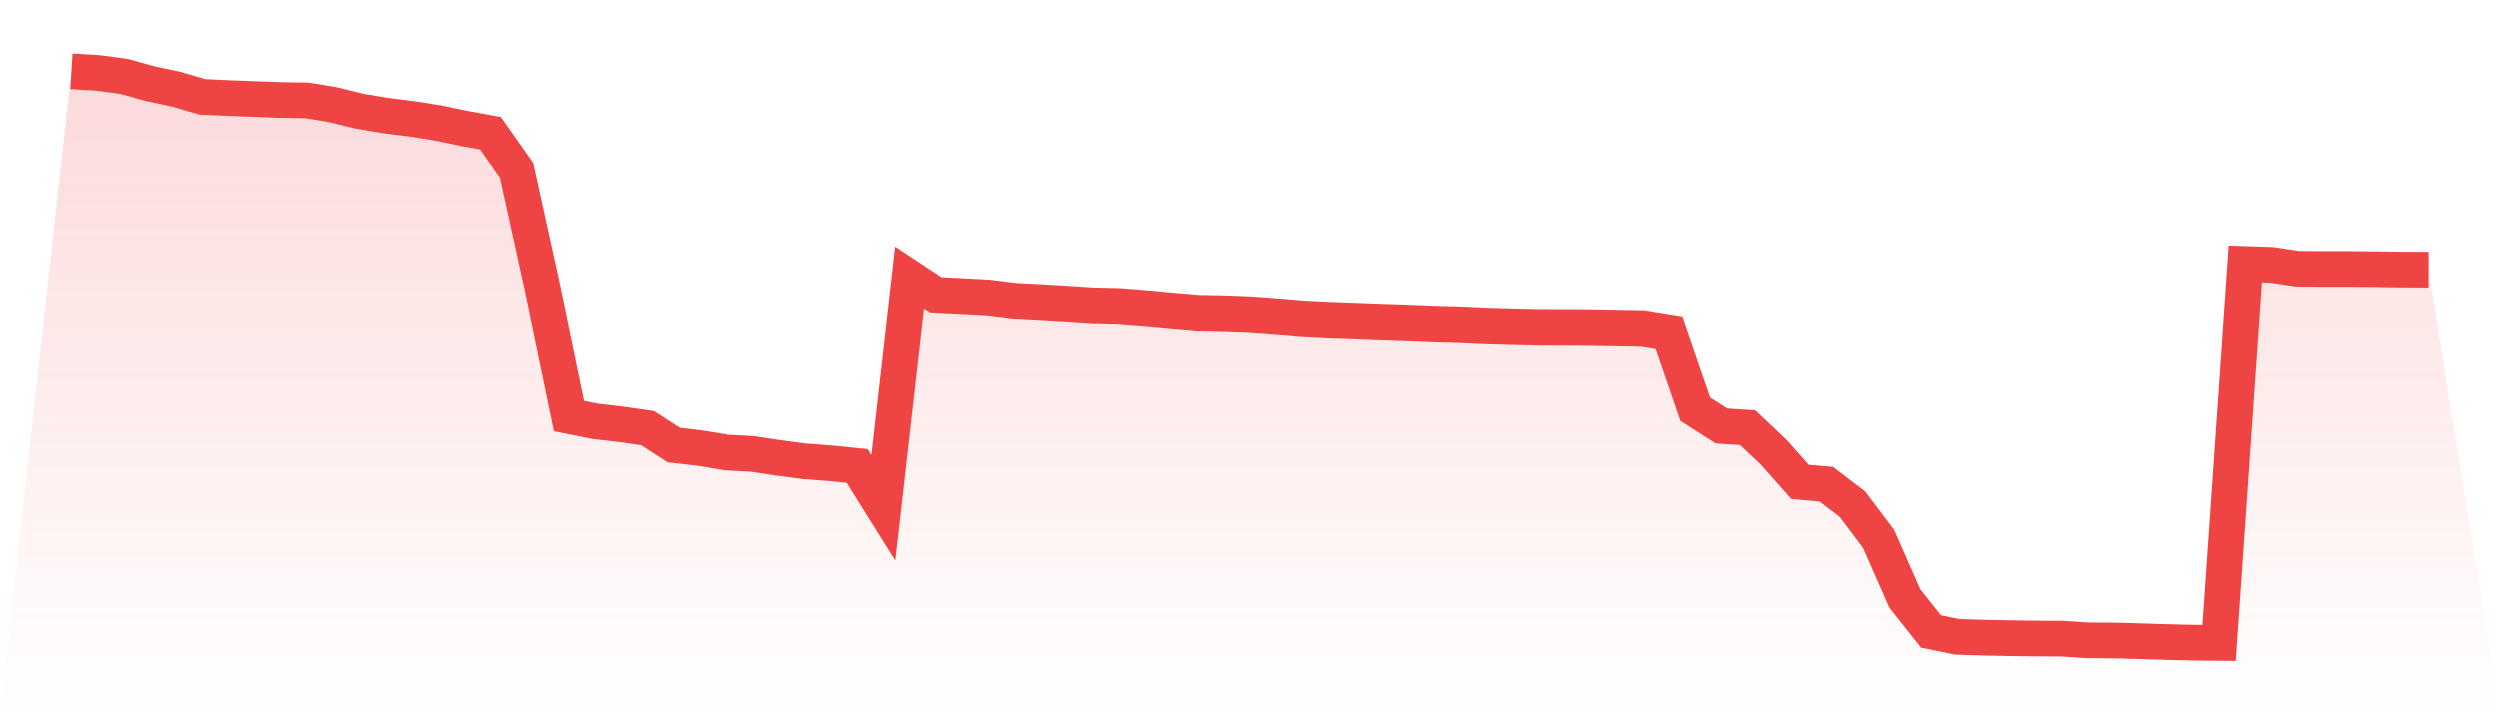 <svg viewBox="0 0 140 40" xmlns="http://www.w3.org/2000/svg">
<defs>
<linearGradient id="gradient" x1="0" x2="0" y1="0" y2="1">
<stop offset="0%" stop-color="#ef4444" stop-opacity="0.2"/>
<stop offset="100%" stop-color="#ef4444" stop-opacity="0"/>
</linearGradient>
</defs>
<path d="M4,4 L4,4 L5.467,4.089 L6.933,4.28 L8.4,4.689 L9.867,5.003 L11.333,5.432 L12.8,5.5 L14.267,5.555 L15.733,5.61 L17.2,5.63 L18.667,5.876 L20.133,6.237 L21.6,6.483 L23.067,6.667 L24.533,6.899 L26,7.205 L27.467,7.471 L28.933,9.552 L30.4,16.222 L31.867,23.287 L33.333,23.581 L34.8,23.751 L36.267,23.962 L37.733,24.91 L39.2,25.081 L40.667,25.327 L42.133,25.408 L43.6,25.633 L45.067,25.824 L46.533,25.934 L48,26.084 L49.467,28.43 L50.933,15.56 L52.4,16.529 L53.867,16.604 L55.333,16.679 L56.8,16.863 L58.267,16.938 L59.733,17.026 L61.2,17.122 L62.667,17.156 L64.133,17.272 L65.6,17.408 L67.067,17.538 L68.533,17.565 L70,17.62 L71.467,17.729 L72.933,17.852 L74.4,17.927 L75.867,17.981 L77.333,18.036 L78.8,18.084 L80.267,18.145 L81.733,18.186 L83.2,18.254 L84.667,18.295 L86.133,18.329 L87.6,18.336 L89.067,18.343 L90.533,18.37 L92,18.397 L93.467,18.636 L94.933,22.899 L96.4,23.84 L97.867,23.935 L99.333,25.32 L100.8,26.977 L102.267,27.107 L103.733,28.225 L105.2,30.176 L106.667,33.511 L108.133,35.359 L109.6,35.659 L111.067,35.707 L112.533,35.734 L114,35.754 L115.467,35.761 L116.933,35.857 L118.4,35.864 L119.867,35.905 L121.333,35.952 L122.8,35.986 L124.267,36 L125.733,14.803 L127.2,14.851 L128.667,15.069 L130.133,15.083 L131.6,15.083 L133.067,15.096 L134.533,15.117 L136,15.124 L140,40 L0,40 z" fill="url(#gradient)"/>
<path d="M4,4 L4,4 L5.467,4.089 L6.933,4.28 L8.4,4.689 L9.867,5.003 L11.333,5.432 L12.8,5.5 L14.267,5.555 L15.733,5.61 L17.2,5.63 L18.667,5.876 L20.133,6.237 L21.6,6.483 L23.067,6.667 L24.533,6.899 L26,7.205 L27.467,7.471 L28.933,9.552 L30.4,16.222 L31.867,23.287 L33.333,23.581 L34.8,23.751 L36.267,23.962 L37.733,24.91 L39.2,25.081 L40.667,25.327 L42.133,25.408 L43.6,25.633 L45.067,25.824 L46.533,25.934 L48,26.084 L49.467,28.43 L50.933,15.56 L52.4,16.529 L53.867,16.604 L55.333,16.679 L56.8,16.863 L58.267,16.938 L59.733,17.026 L61.2,17.122 L62.667,17.156 L64.133,17.272 L65.6,17.408 L67.067,17.538 L68.533,17.565 L70,17.62 L71.467,17.729 L72.933,17.852 L74.4,17.927 L75.867,17.981 L77.333,18.036 L78.8,18.084 L80.267,18.145 L81.733,18.186 L83.2,18.254 L84.667,18.295 L86.133,18.329 L87.6,18.336 L89.067,18.343 L90.533,18.37 L92,18.397 L93.467,18.636 L94.933,22.899 L96.4,23.84 L97.867,23.935 L99.333,25.32 L100.8,26.977 L102.267,27.107 L103.733,28.225 L105.2,30.176 L106.667,33.511 L108.133,35.359 L109.6,35.659 L111.067,35.707 L112.533,35.734 L114,35.754 L115.467,35.761 L116.933,35.857 L118.4,35.864 L119.867,35.905 L121.333,35.952 L122.8,35.986 L124.267,36 L125.733,14.803 L127.2,14.851 L128.667,15.069 L130.133,15.083 L131.6,15.083 L133.067,15.096 L134.533,15.117 L136,15.124" fill="none" stroke="#ef4444" stroke-width="2"/>
</svg>